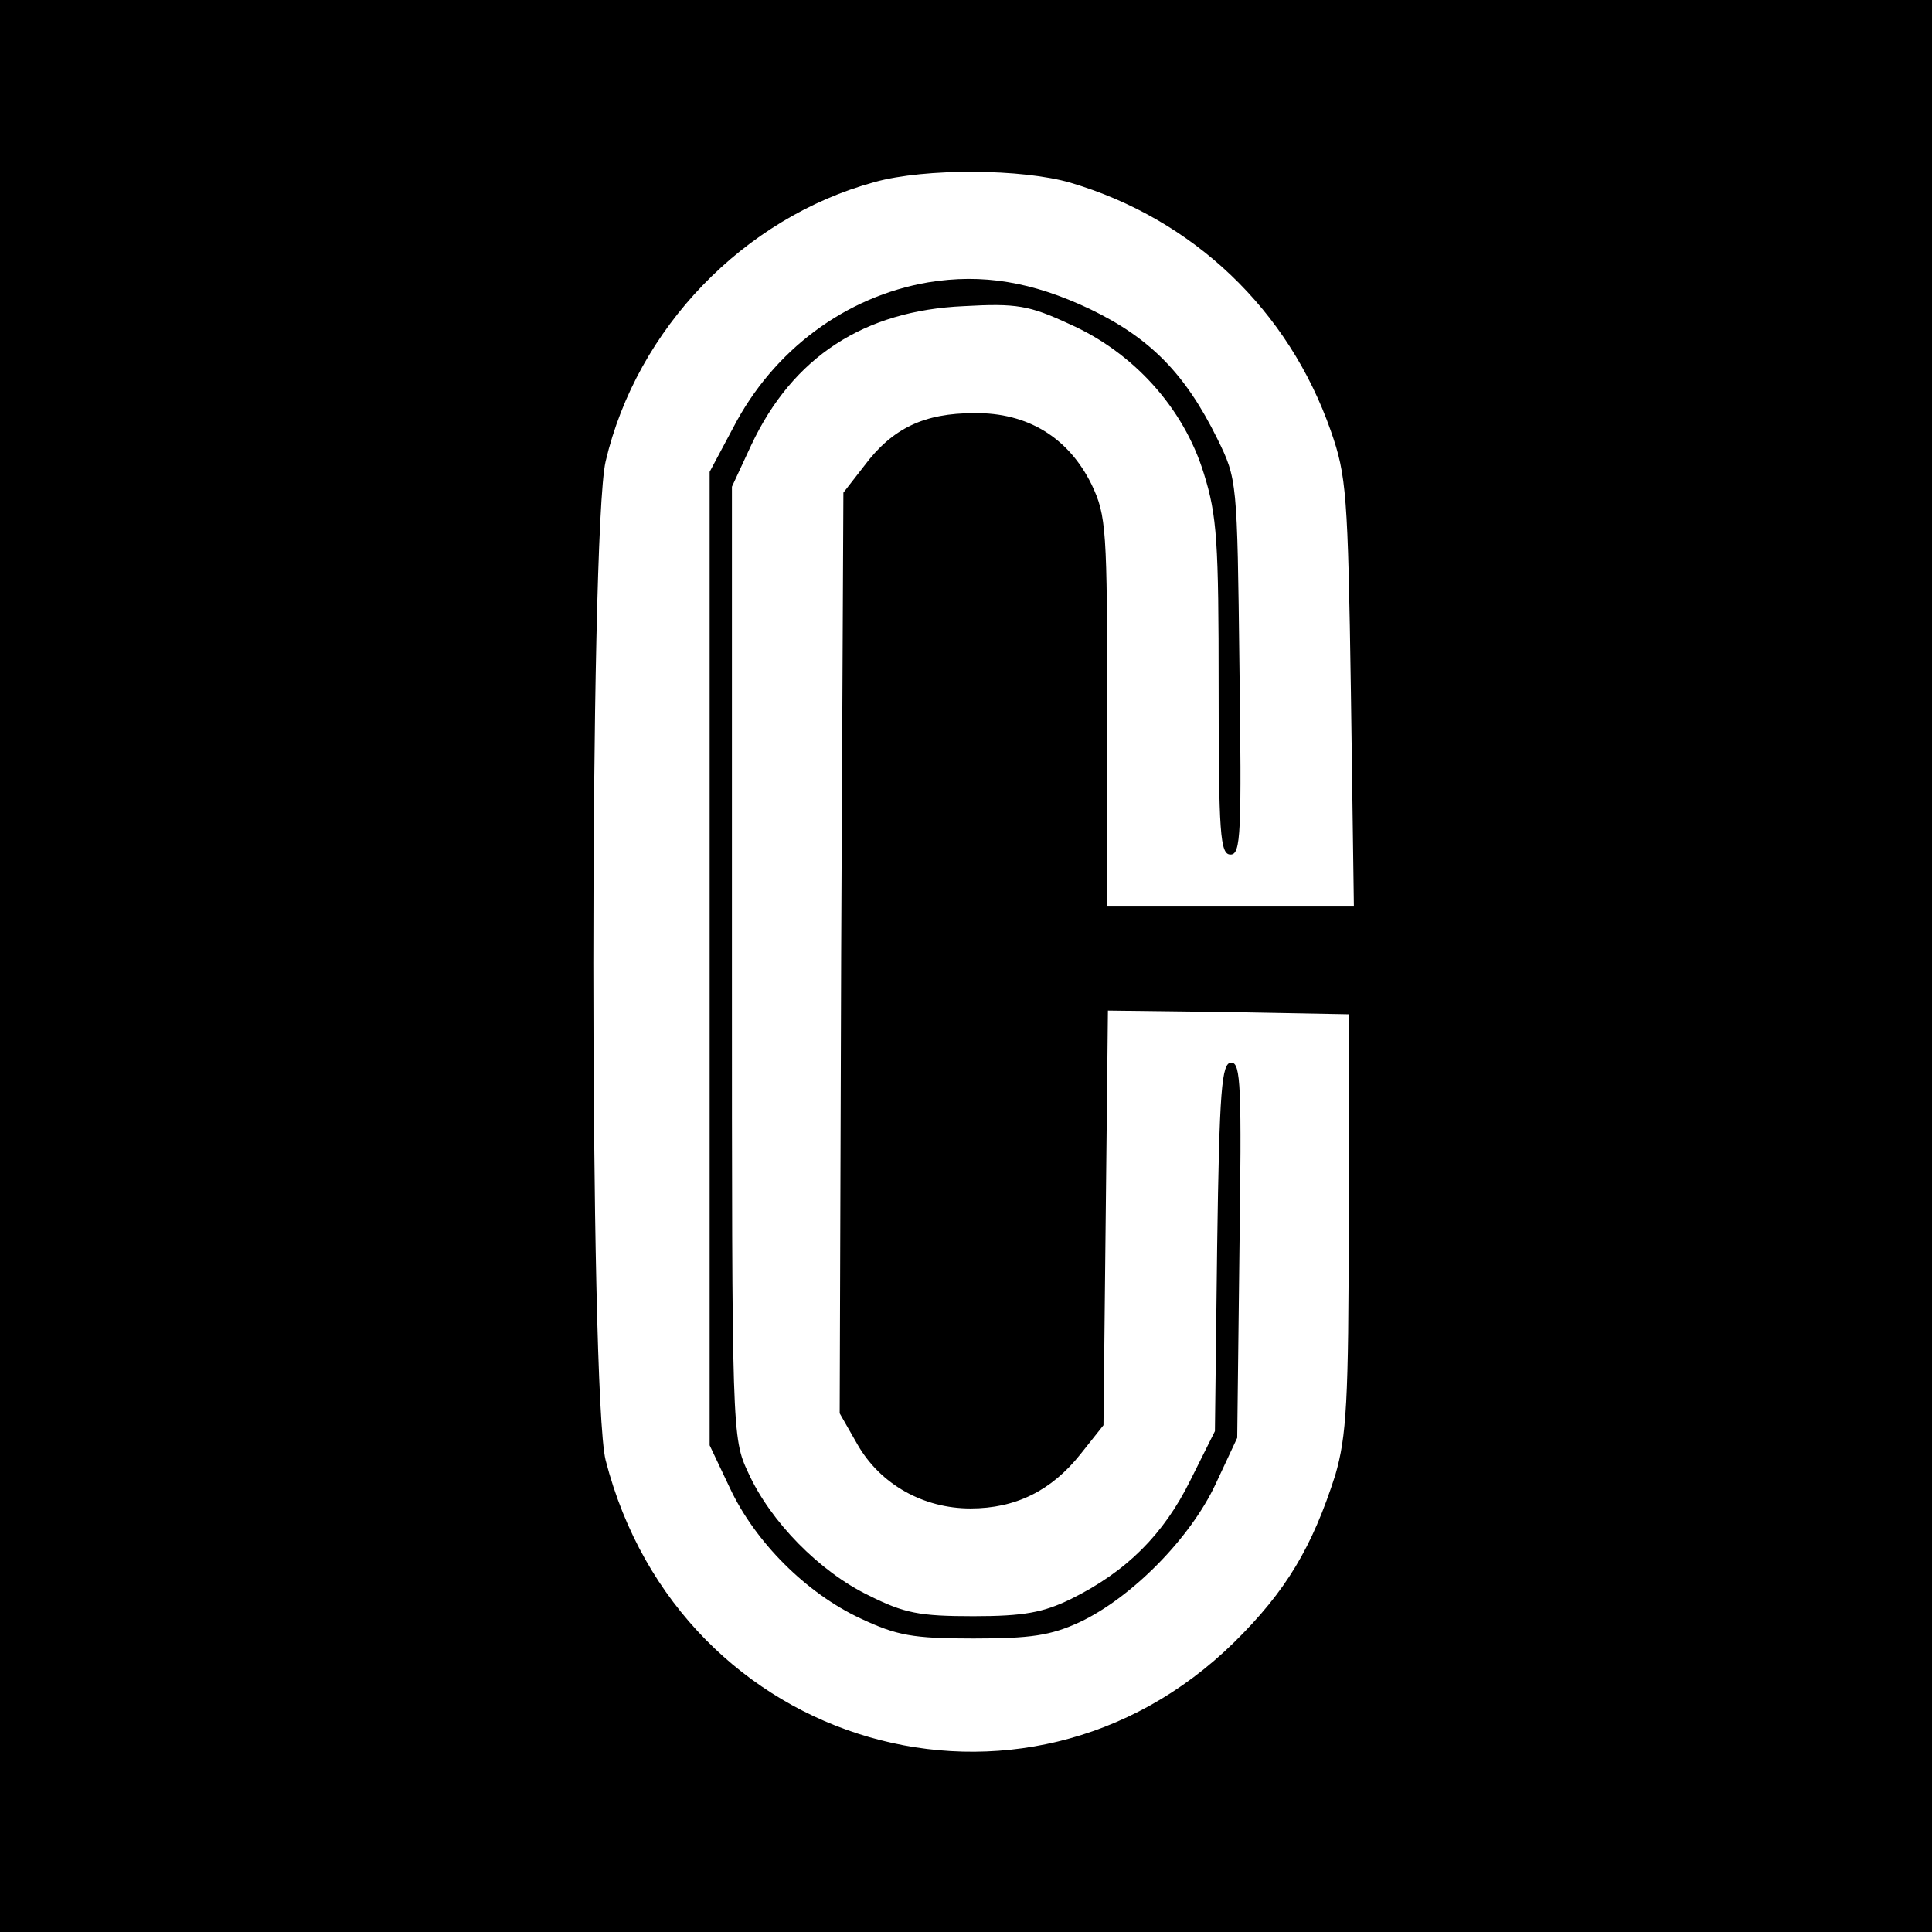 <?xml version="1.0" standalone="no"?>
<!DOCTYPE svg PUBLIC "-//W3C//DTD SVG 20010904//EN"
 "http://www.w3.org/TR/2001/REC-SVG-20010904/DTD/svg10.dtd">
<svg version="1.0" xmlns="http://www.w3.org/2000/svg"
 width="260pt" height="260pt" viewBox="0 0 260 260"
 preserveAspectRatio="xMidYMid meet">
<g transform="translate(0,260) scale(0.1,-0.1)"
fill="#000000" stroke="none">
<path d="M0 1300 l0 -1300 1300 0 1300 0 0 1300 0 1300 -1300 0 -1300 0 0
-1300z m1441 1054 c165 -49 293 -171 350 -334 21 -60 23 -85 27 -352 l4 -288
-166 0 -166 0 0 262 c0 246 -1 264 -21 306 -31 63 -86 97 -158 96 -67 0 -110
-20 -148 -71 l-28 -36 -3 -620 -2 -619 24 -42 c31 -54 89 -86 152 -86 61 0
109 24 148 73 l31 39 3 279 3 279 162 -2 162 -3 0 -280 c0 -243 -3 -288 -18
-340 -31 -97 -66 -156 -136 -225 -283 -278 -746 -144 -846 245 -22 88 -22
1248 0 1344 42 179 186 328 362 376 68 19 199 18 264 -1z"/>
<path d="M1249 2220 c-111 -19 -208 -91 -262 -195 l-32 -60 0 -655 0 -655 27
-57 c34 -73 103 -142 176 -176 49 -23 70 -27 152 -27 77 0 104 4 143 22 70 33
149 113 183 186 l29 62 3 253 c3 219 2 252 -11 252 -13 0 -16 -36 -19 -248
l-3 -248 -33 -66 c-36 -73 -86 -123 -161 -160 -37 -18 -63 -23 -131 -23 -73 0
-93 4 -141 28 -66 32 -132 99 -162 165 -22 47 -22 52 -22 687 l0 640 26 56
c56 119 152 181 286 187 71 4 88 1 142 -24 86 -38 154 -113 181 -201 18 -57
20 -93 20 -289 0 -197 2 -224 16 -224 14 0 15 28 12 253 -3 251 -3 252 -30
307 -43 87 -90 135 -171 174 -78 37 -145 48 -218 36z"/>
</g>
</svg>

